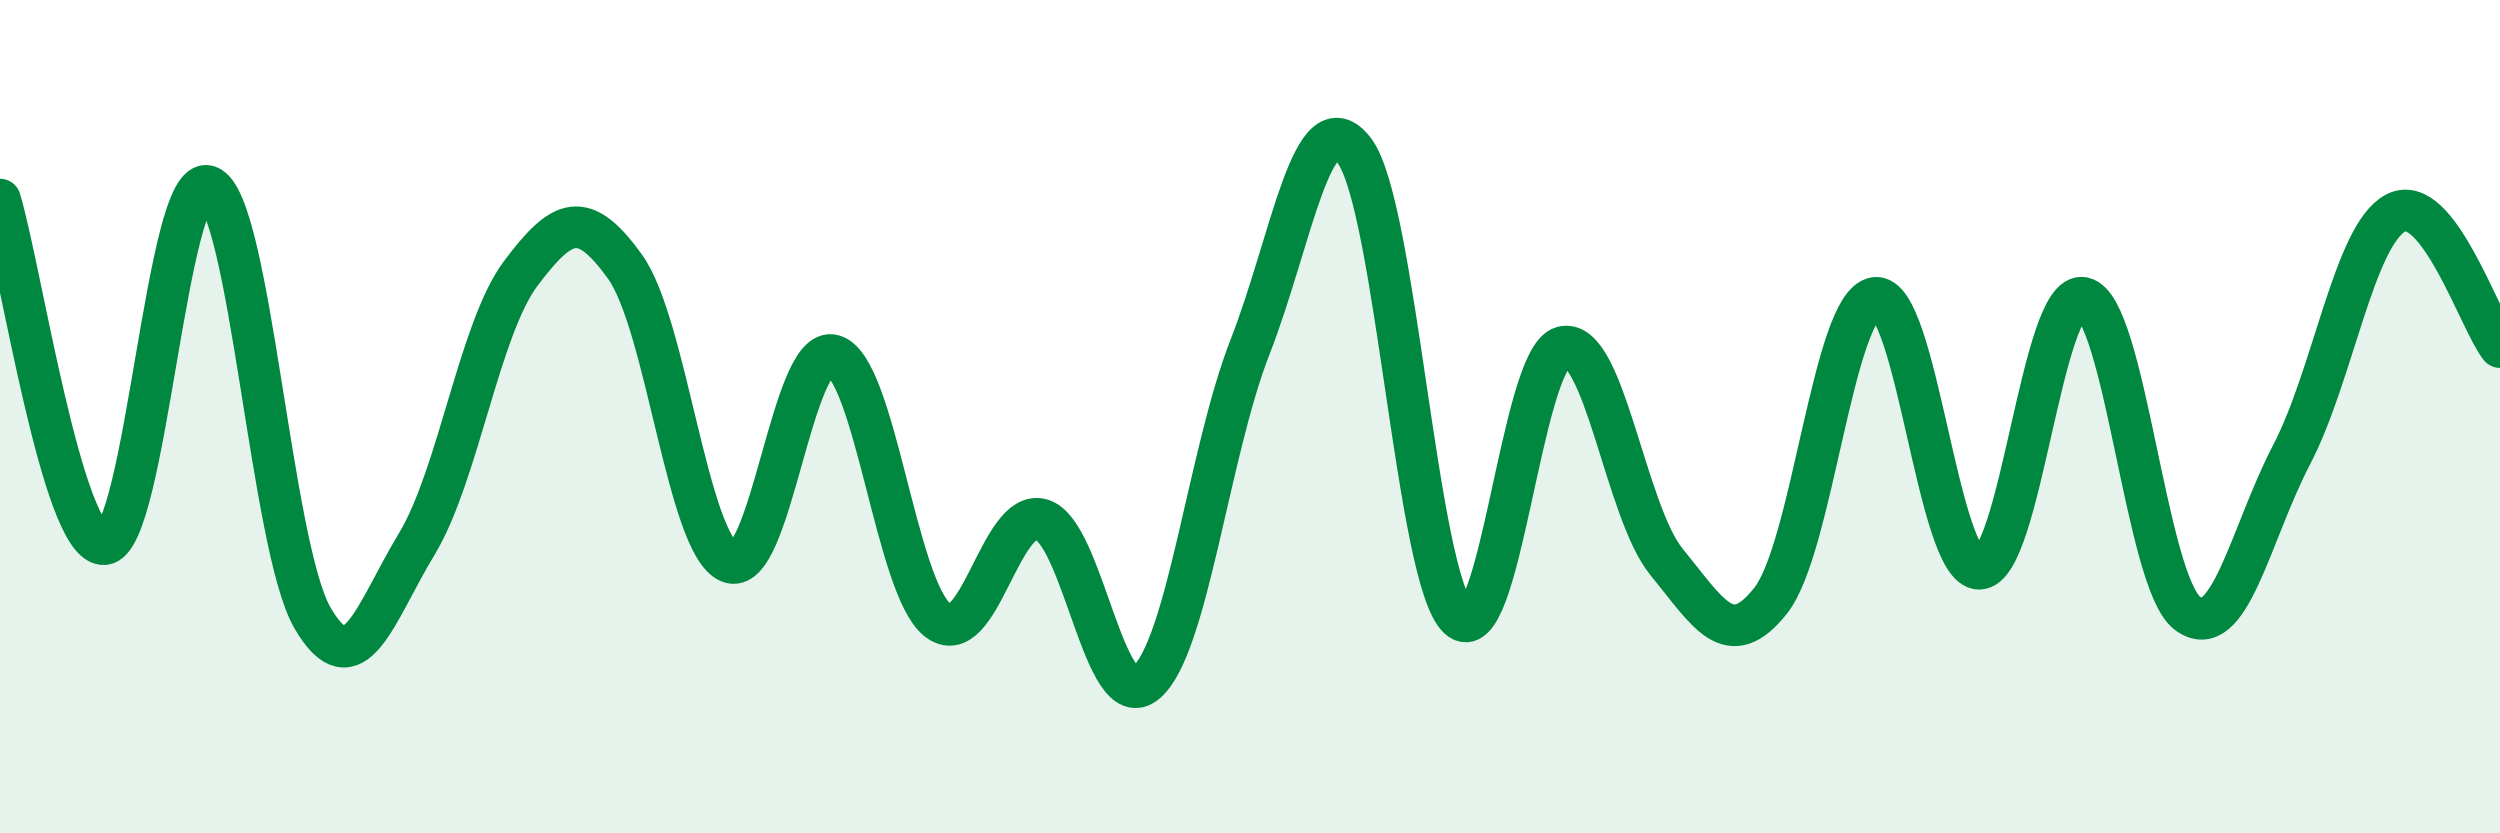 
    <svg width="60" height="20" viewBox="0 0 60 20" xmlns="http://www.w3.org/2000/svg">
      <path
        d="M 0,4.79 C 0.5,6.44 1.5,13.12 2.5,13.06 C 3.5,13 4,4.12 5,4.47 C 6,4.82 6.5,13.11 7.5,14.83 C 8.5,16.55 9,14.71 10,13.06 C 11,11.41 11.5,7.89 12.5,6.56 C 13.5,5.23 14,5.01 15,6.4 C 16,7.79 16.5,13.06 17.5,13.49 C 18.5,13.92 19,8.25 20,8.53 C 21,8.81 21.5,14.09 22.5,14.88 C 23.5,15.67 24,12.17 25,12.47 C 26,12.77 26.5,17.22 27.5,16.39 C 28.5,15.56 29,10.89 30,8.33 C 31,5.77 31.5,2.31 32.5,3.61 C 33.5,4.91 34,13.89 35,14.83 C 36,15.77 36.5,8.6 37.5,8.33 C 38.5,8.06 39,12.27 40,13.49 C 41,14.71 41.5,15.68 42.5,14.41 C 43.5,13.14 44,7.3 45,7.15 C 46,7 46.5,13.65 47.5,13.65 C 48.5,13.65 49,6.94 50,7.15 C 51,7.36 51.5,13.97 52.5,14.72 C 53.5,15.47 54,12.83 55,10.91 C 56,8.99 56.5,5.63 57.5,5.11 C 58.5,4.59 59.5,7.69 60,8.33L60 20L0 20Z"
        fill="#008740"
        opacity="0.1"
        stroke-linecap="round"
        stroke-linejoin="round"
      />
      <path
        d="M 0,4.79 C 0.5,6.44 1.5,13.12 2.5,13.06 C 3.5,13 4,4.12 5,4.47 C 6,4.82 6.5,13.11 7.5,14.83 C 8.5,16.55 9,14.71 10,13.06 C 11,11.41 11.5,7.89 12.5,6.56 C 13.5,5.23 14,5.01 15,6.4 C 16,7.79 16.5,13.06 17.5,13.49 C 18.5,13.92 19,8.25 20,8.53 C 21,8.81 21.5,14.09 22.5,14.88 C 23.5,15.67 24,12.17 25,12.47 C 26,12.77 26.5,17.22 27.5,16.39 C 28.5,15.56 29,10.89 30,8.33 C 31,5.77 31.5,2.31 32.5,3.61 C 33.5,4.91 34,13.89 35,14.83 C 36,15.77 36.5,8.6 37.5,8.33 C 38.5,8.06 39,12.27 40,13.49 C 41,14.71 41.5,15.68 42.5,14.41 C 43.5,13.14 44,7.3 45,7.15 C 46,7 46.5,13.65 47.5,13.65 C 48.5,13.65 49,6.94 50,7.15 C 51,7.36 51.5,13.97 52.5,14.72 C 53.5,15.47 54,12.83 55,10.91 C 56,8.99 56.5,5.63 57.5,5.11 C 58.5,4.59 59.5,7.69 60,8.33"
        stroke="#008740"
        stroke-width="1"
        fill="none"
        stroke-linecap="round"
        stroke-linejoin="round"
      />
    </svg>
  